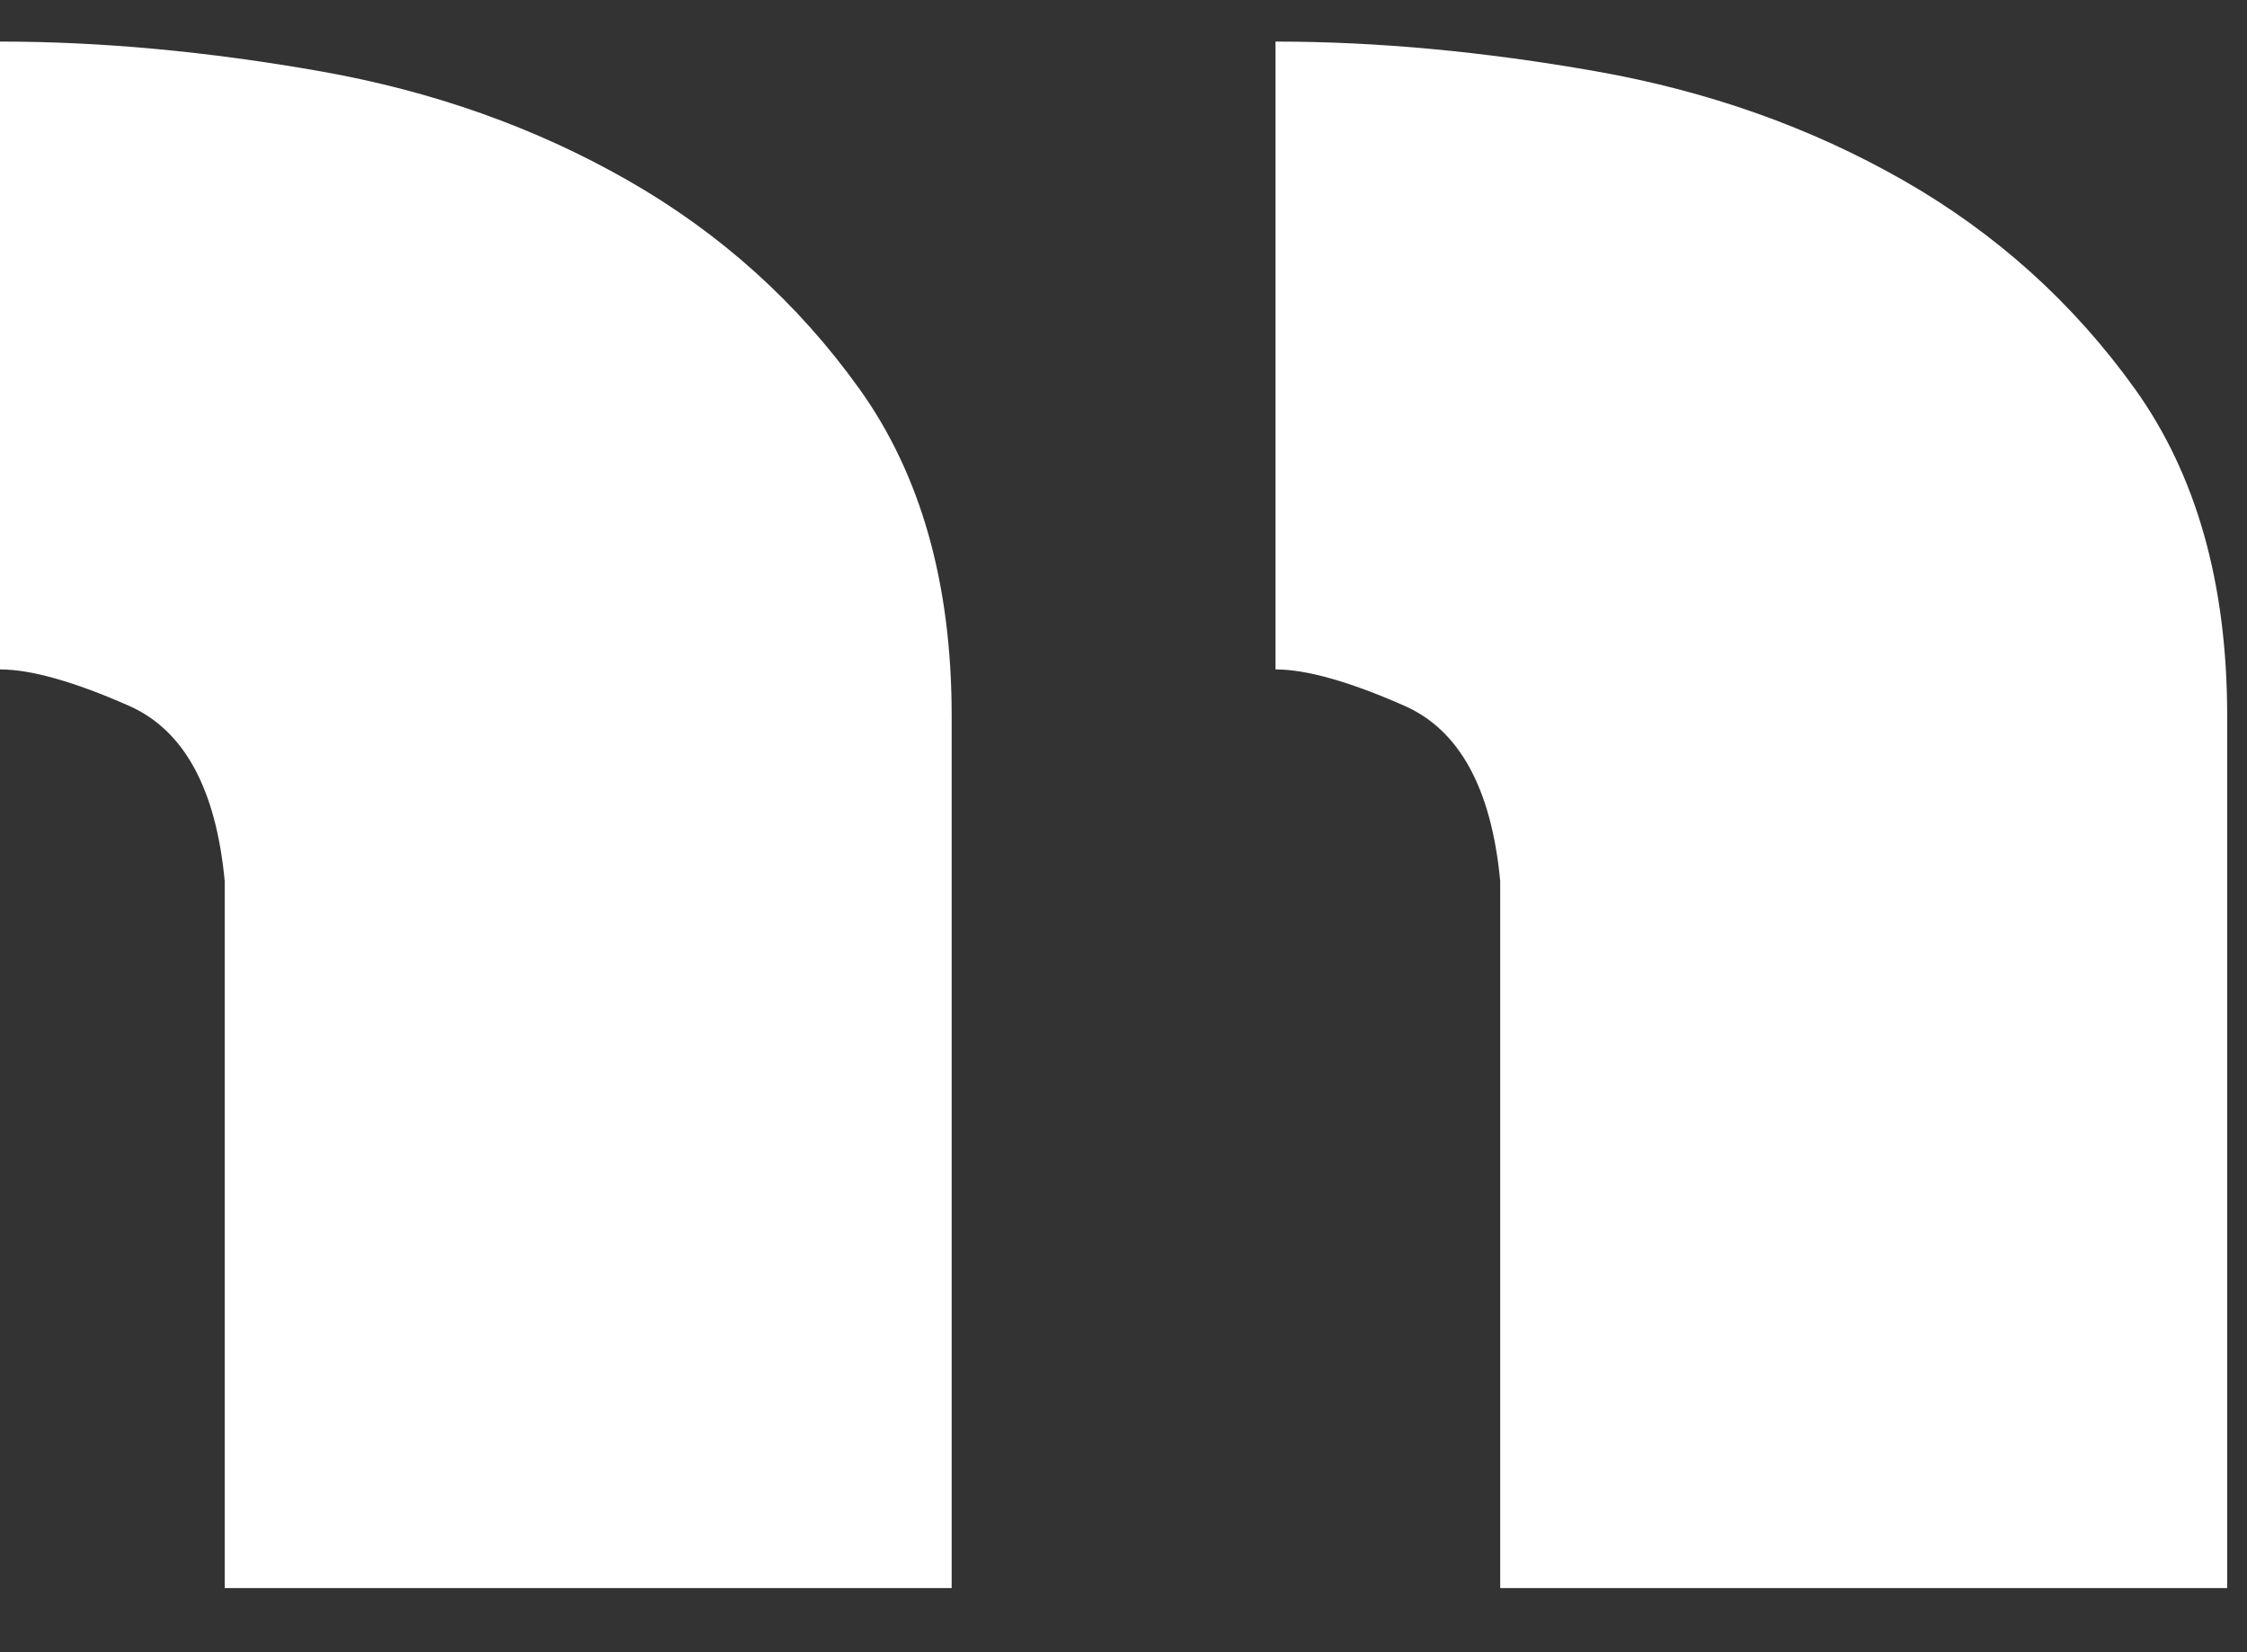 <?xml version="1.0" encoding="UTF-8"?>
<svg width="34px" height="25px" viewBox="0 0 34 25" version="1.1" xmlns="http://www.w3.org/2000/svg" xmlns:xlink="http://www.w3.org/1999/xlink">
    <rect x="0" y="0" width="34" height="25" fill="#333333" stroke="none"/>
    <!-- Generator: Sketch 51.3 (57544) - http://www.bohemiancoding.com/sketch -->
    <title>”</title>
    <desc>Created with Sketch.</desc>
    <defs></defs>
    <g id="Page-1" stroke="none" stroke-width="1" fill="none" fill-rule="evenodd">
        <g id="Synbiotics" transform="translate(-867, -1992)" fill="#FFFFFF">
            <g id="Value-proposition" transform="translate(119, 1389)">
                <g id="Group-9" transform="translate(2, 487)">
                    <g id="Group-6" transform="translate(135, 99.629)">
                        <g id="Group-2" transform="translate(87, 17)">
                            <path d="M524,0 C525.533,0 527.15,0.15 528.85,0.45 C530.55,0.75 532.1,1.3 533.5,2.1 C534.9,2.9 536.067,3.95 537,5.25 C537.933,6.55 538.4,8.2 538.4,10.2 L538.4,23.4 L527.4,23.4 L527.4,12.7 C527.267,11.3 526.783,10.417 525.95,10.05 C525.117,9.683 524.467,9.5 524,9.5 L524,0 Z M543.3,0 C544.833,0 546.45,0.15 548.15,0.45 C549.85,0.75 551.4,1.3 552.8,2.1 C554.2,2.9 555.367,3.95 556.3,5.25 C557.233,6.55 557.7,8.2 557.7,10.2 L557.7,23.4 L546.7,23.4 L546.7,12.7 C546.567,11.3 546.083,10.417 545.25,10.05 C544.417,9.683 543.767,9.5 543.3,9.5 L543.3,0 Z" id="”"></path>
                        </g>
                    </g>
                </g>
            </g>
        </g>
    </g>
</svg>